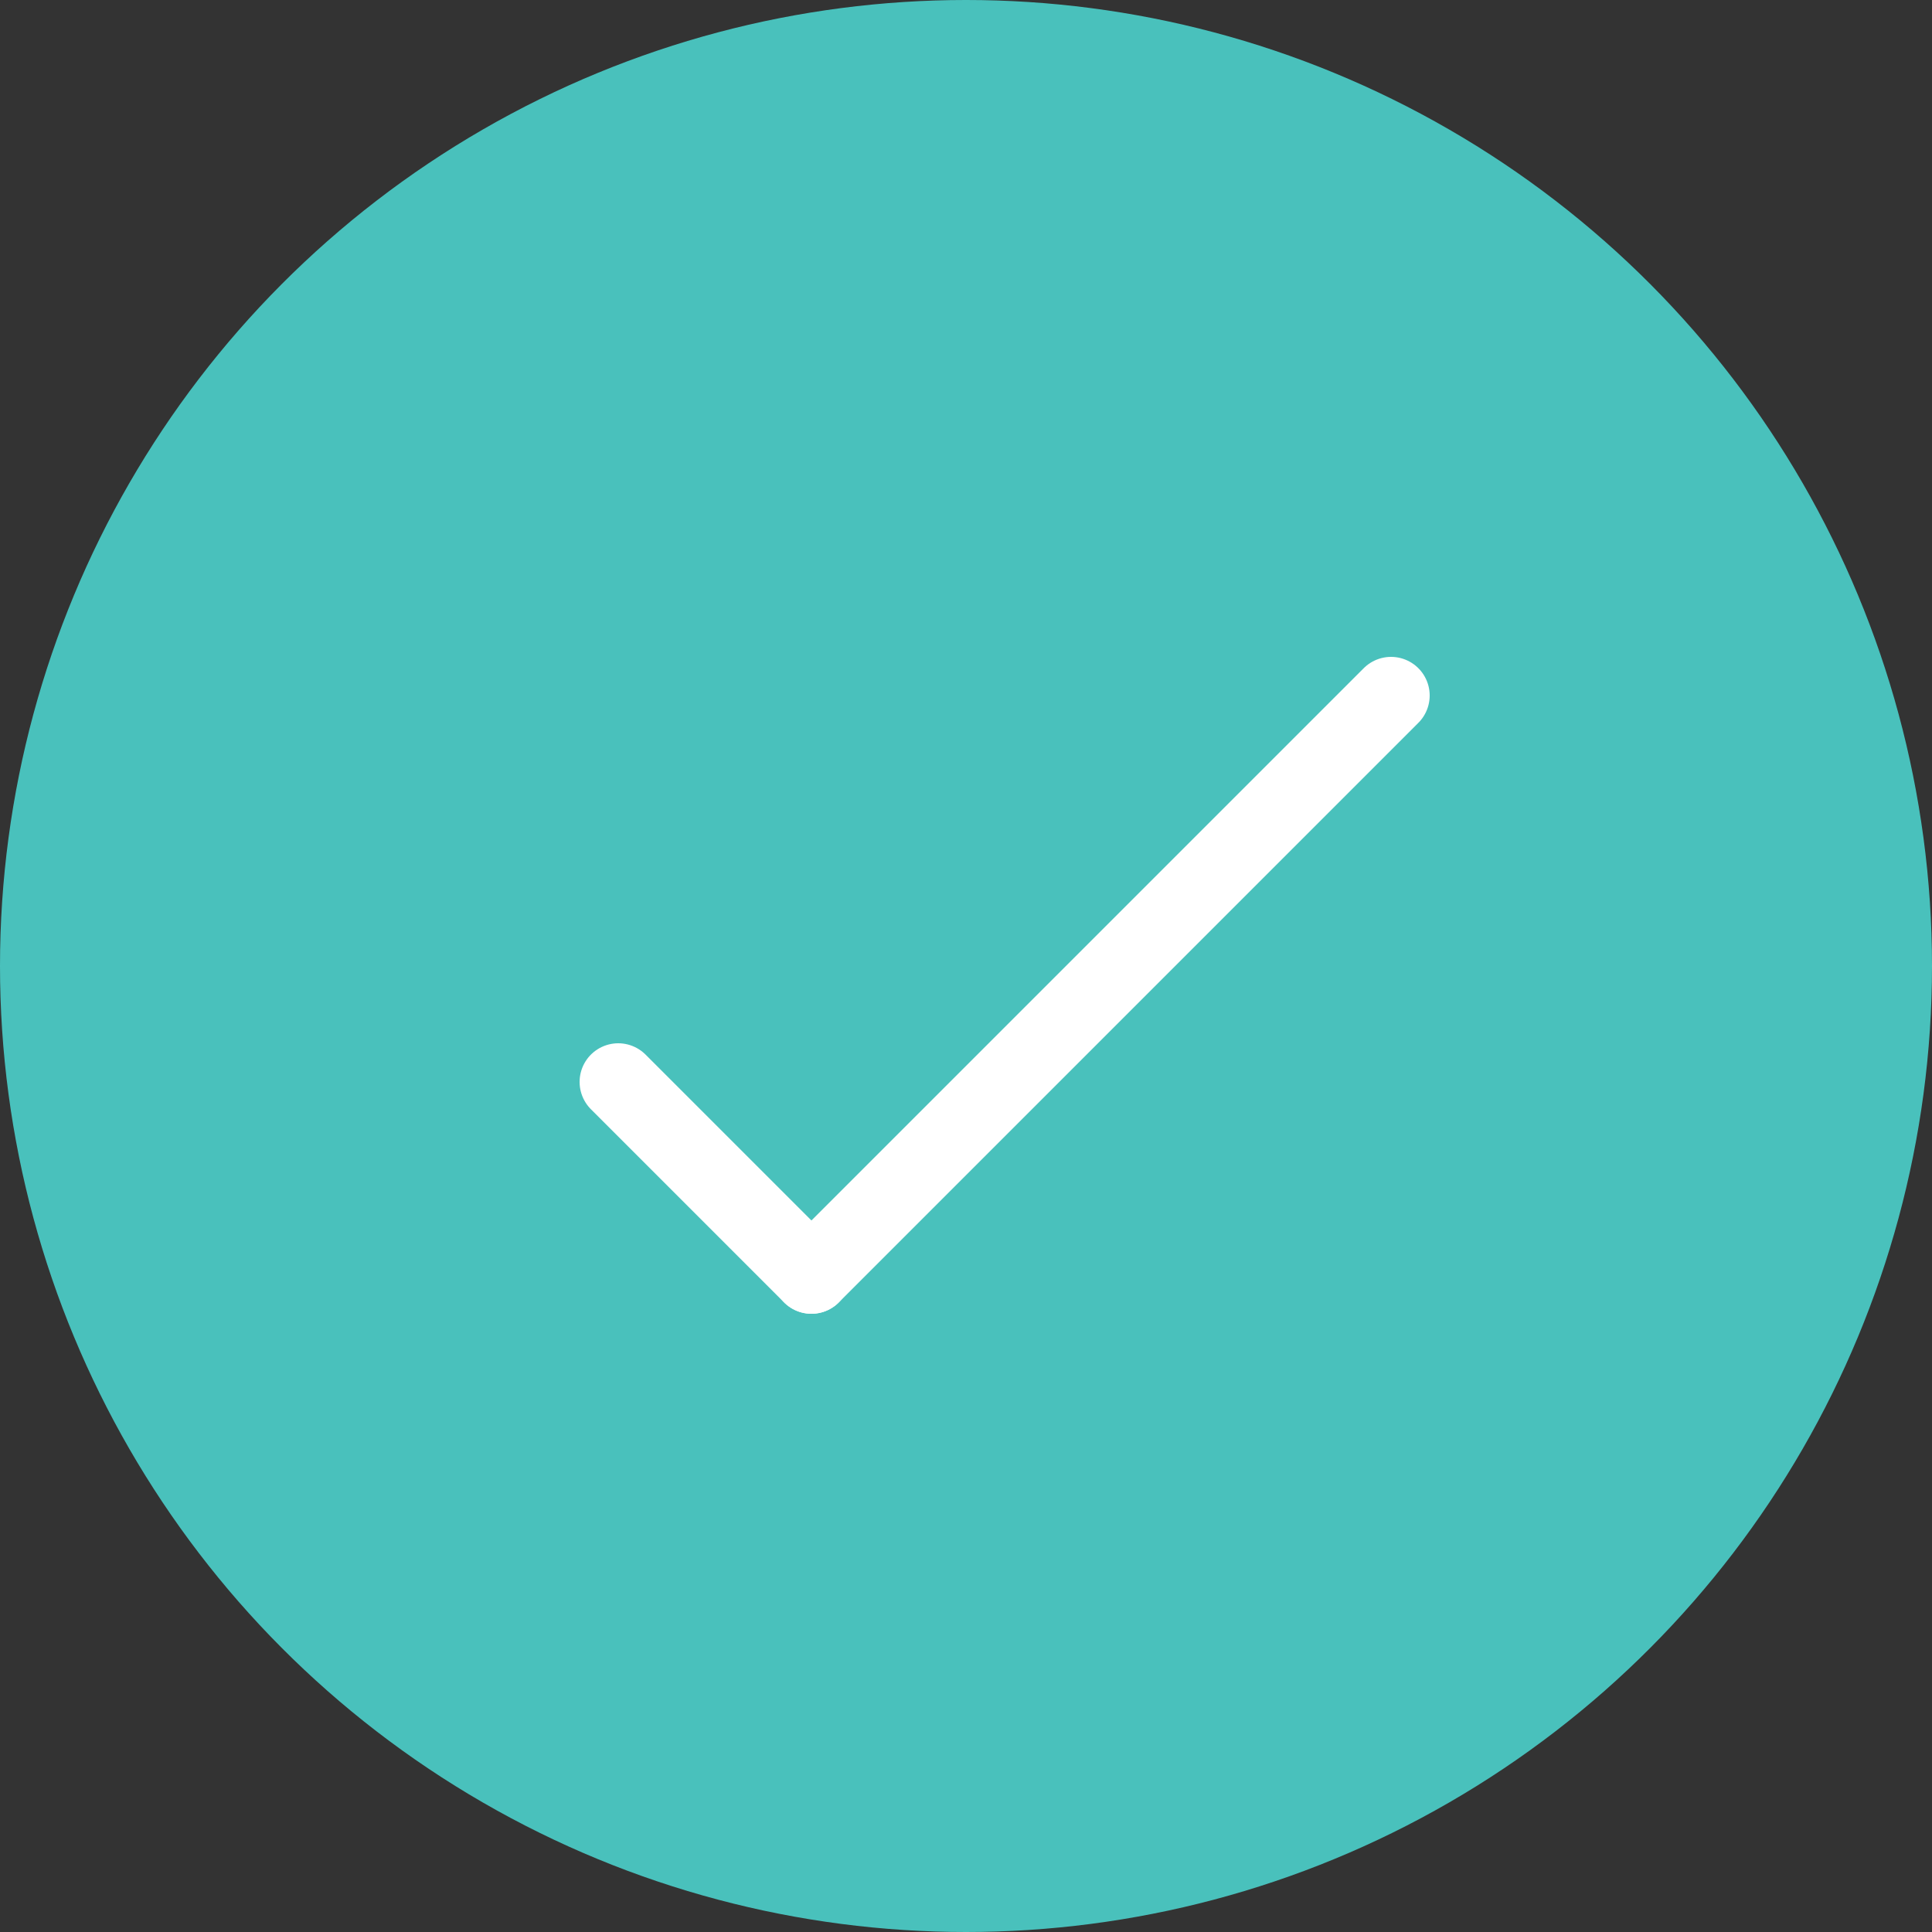 <?xml version="1.0" encoding="UTF-8"?>
<svg width="50px" height="50px" viewBox="0 0 50 50" version="1.1" xmlns="http://www.w3.org/2000/svg" xmlns:xlink="http://www.w3.org/1999/xlink">
    <rect x="0" y="0" width="50" height="50" fill="#333333" stroke="none"/>
    <!-- Generator: Sketch 55.2 (78181) - https://sketchapp.com -->
    <title>error</title>
    <desc>Created with Sketch.</desc>
    <g id="Desktop" stroke="none" stroke-width="1" fill="none" fill-rule="evenodd">
        <g id="Fail" transform="translate(-696, -181)">
            <g id="error" transform="translate(696, 181)">
                <circle id="Oval" fill-opacity="0.97" fill="#4AC6C1" fill-rule="nonzero" cx="25" cy="25" r="25"></circle>
                <polyline id="Path" stroke="#FFFFFF" stroke-width="2" stroke-linecap="round" points="21 33 28.5 25.5 36 18"></polyline>
                <polyline id="Path" stroke="#FFFFFF" stroke-width="2" stroke-linecap="round" points="16 28 18.5 30.5 21 33"></polyline>
            </g>
        </g>
    </g>
</svg>